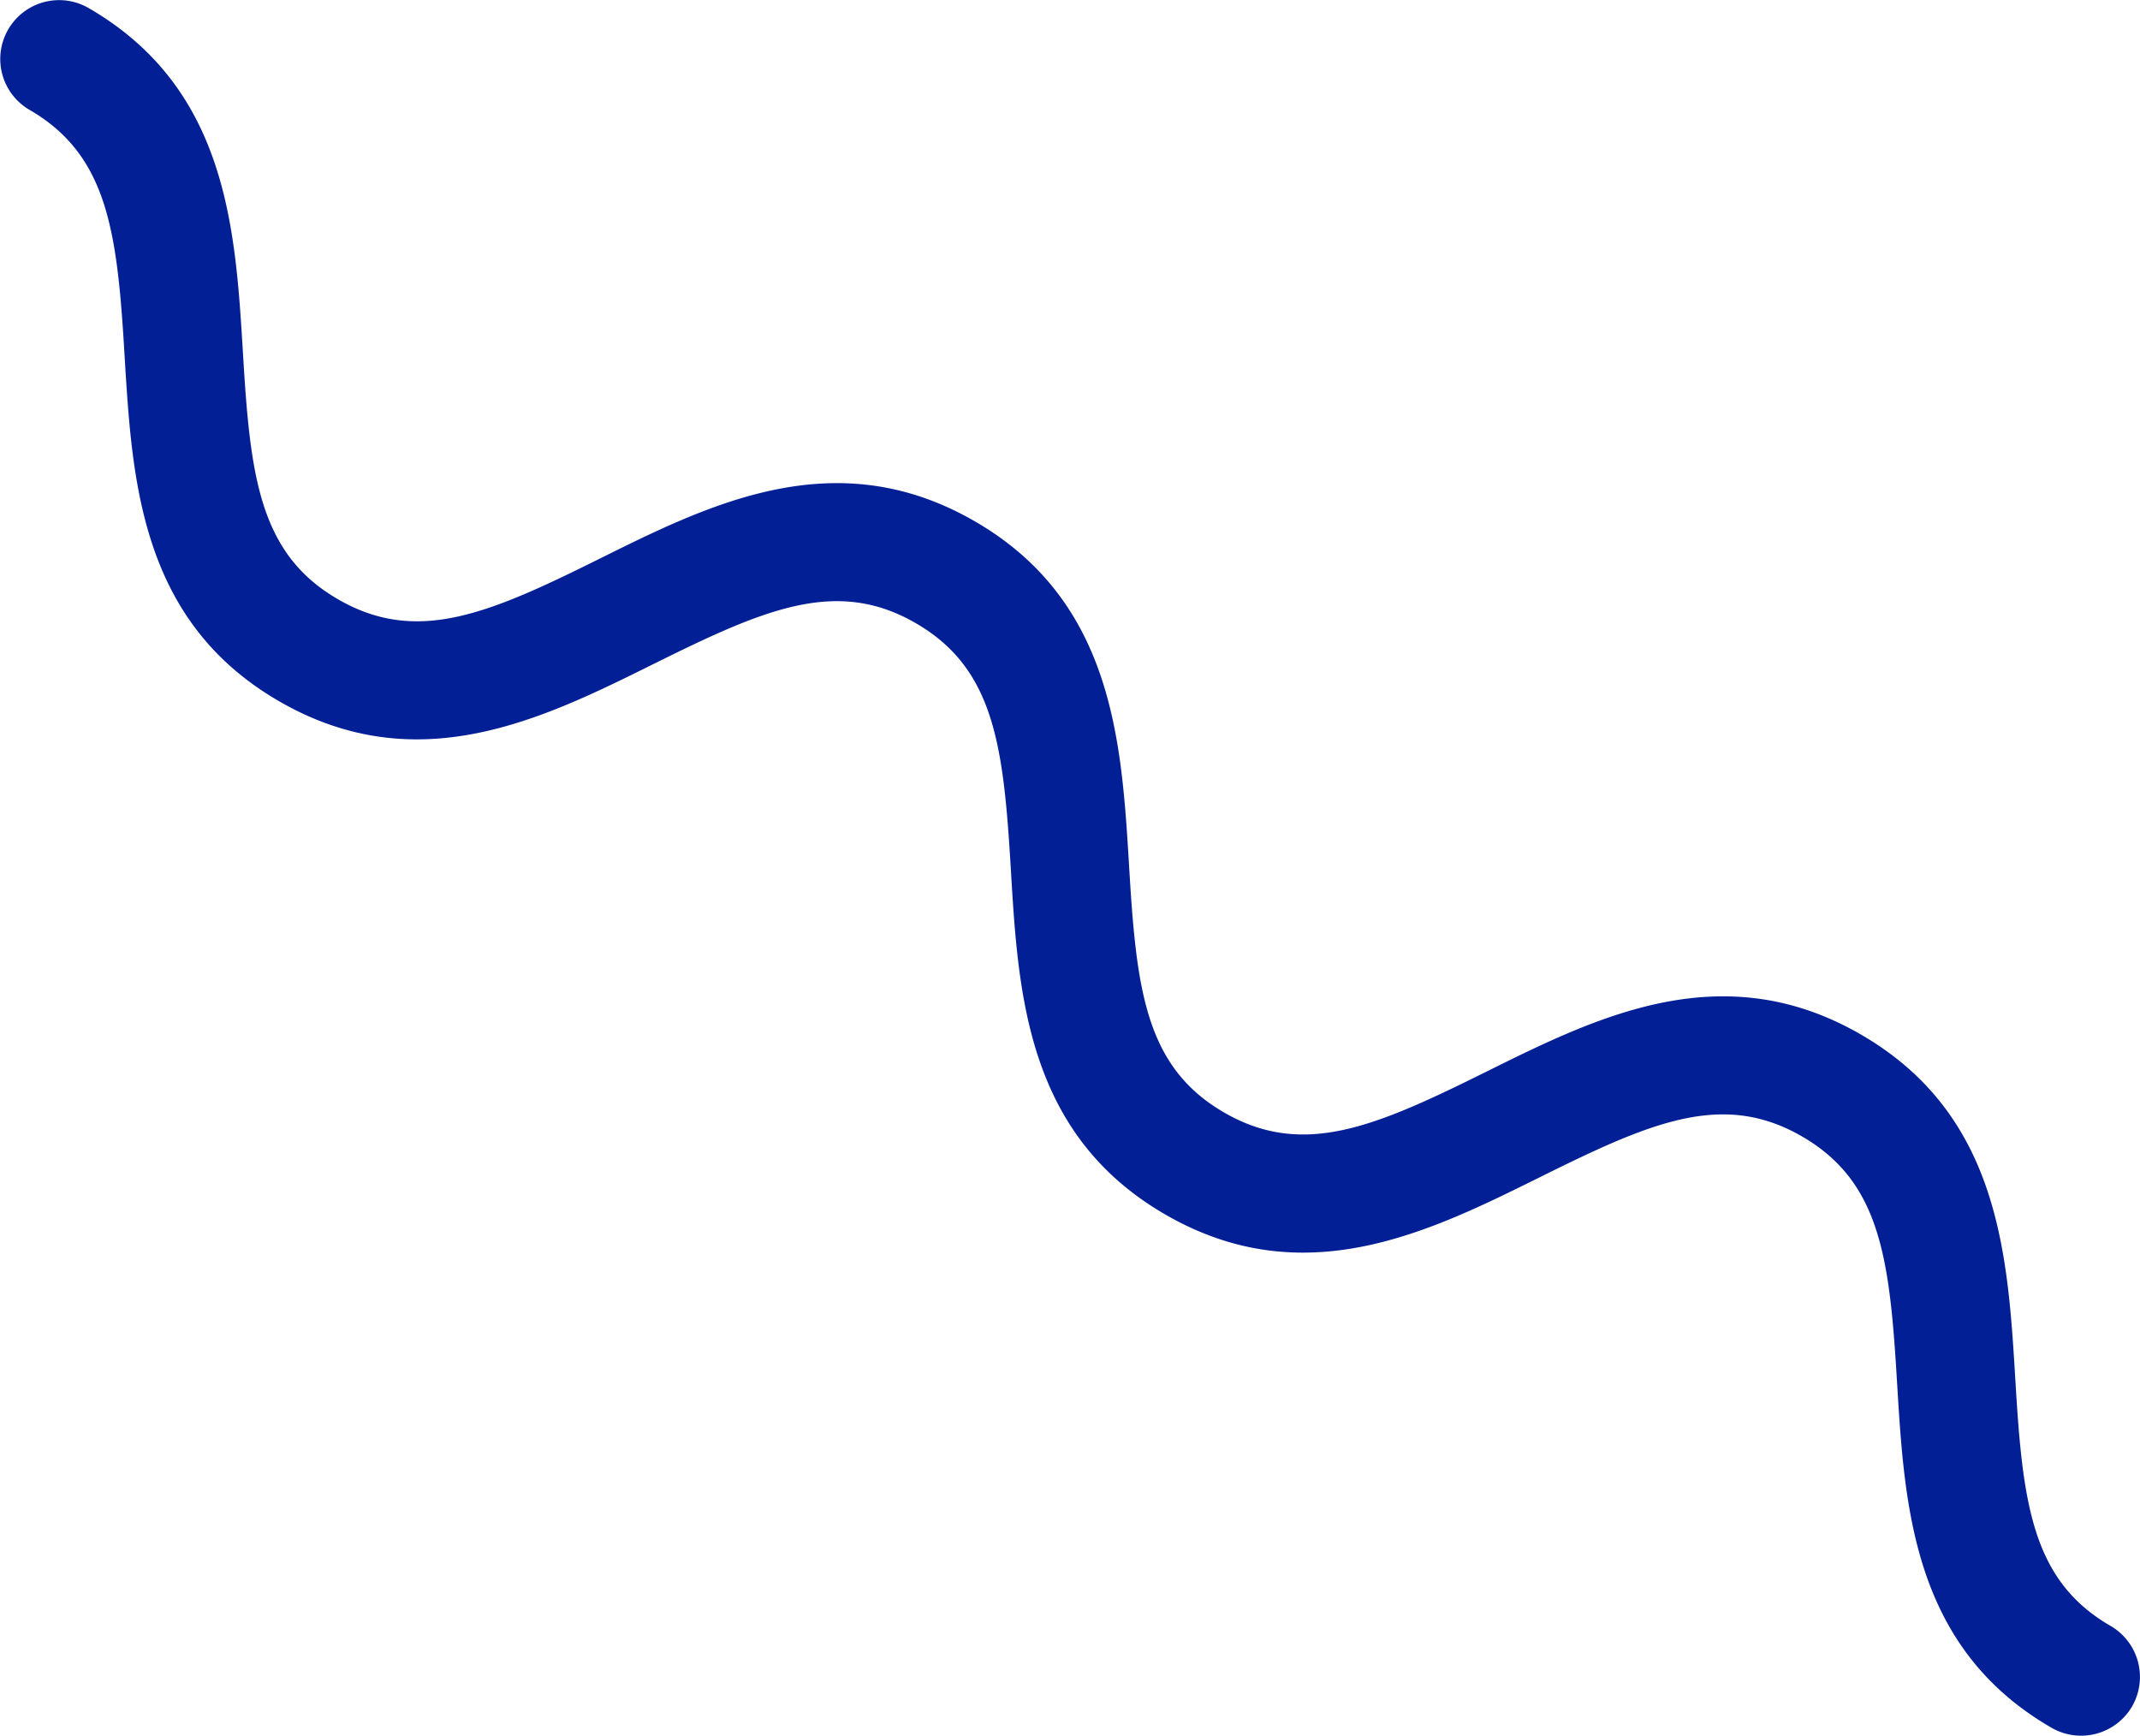 <svg xmlns="http://www.w3.org/2000/svg" width="85.316" height="69.195" viewBox="0 0 85.316 69.195"><path id="Shape_13" data-name="Shape 13" d="M418.129,4256.848a2.354,2.354,0,0,0-.868-3.214c-3.155-1.827-3.5-4.946-3.791-9.881-.3-4.919-.632-10.494-6.149-13.688s-10.519-.712-14.933,1.478-7.3,3.456-10.459,1.628-3.5-4.944-3.79-9.879c-.3-4.917-.632-10.5-6.148-13.689s-10.523-.712-14.934,1.479c-4.427,2.2-7.3,3.456-10.456,1.628s-3.5-4.945-3.791-9.88c-.3-4.92-.633-10.495-6.149-13.689a2.346,2.346,0,1,0-2.352,4.061c3.156,1.828,3.5,4.946,3.791,9.882.3,4.919.633,10.494,6.149,13.688s10.518.712,14.931-1.479,7.3-3.458,10.459-1.629,3.5,4.947,3.793,9.883c.294,4.916.629,10.49,6.145,13.686s10.52.711,14.932-1.477c4.429-2.2,7.3-3.458,10.461-1.63s3.5,4.946,3.793,9.882c.3,4.919.63,10.494,6.147,13.688A2.355,2.355,0,0,0,418.129,4256.848Z" transform="translate(-333.128 -4188.82)" fill="#031f96"></path></svg>